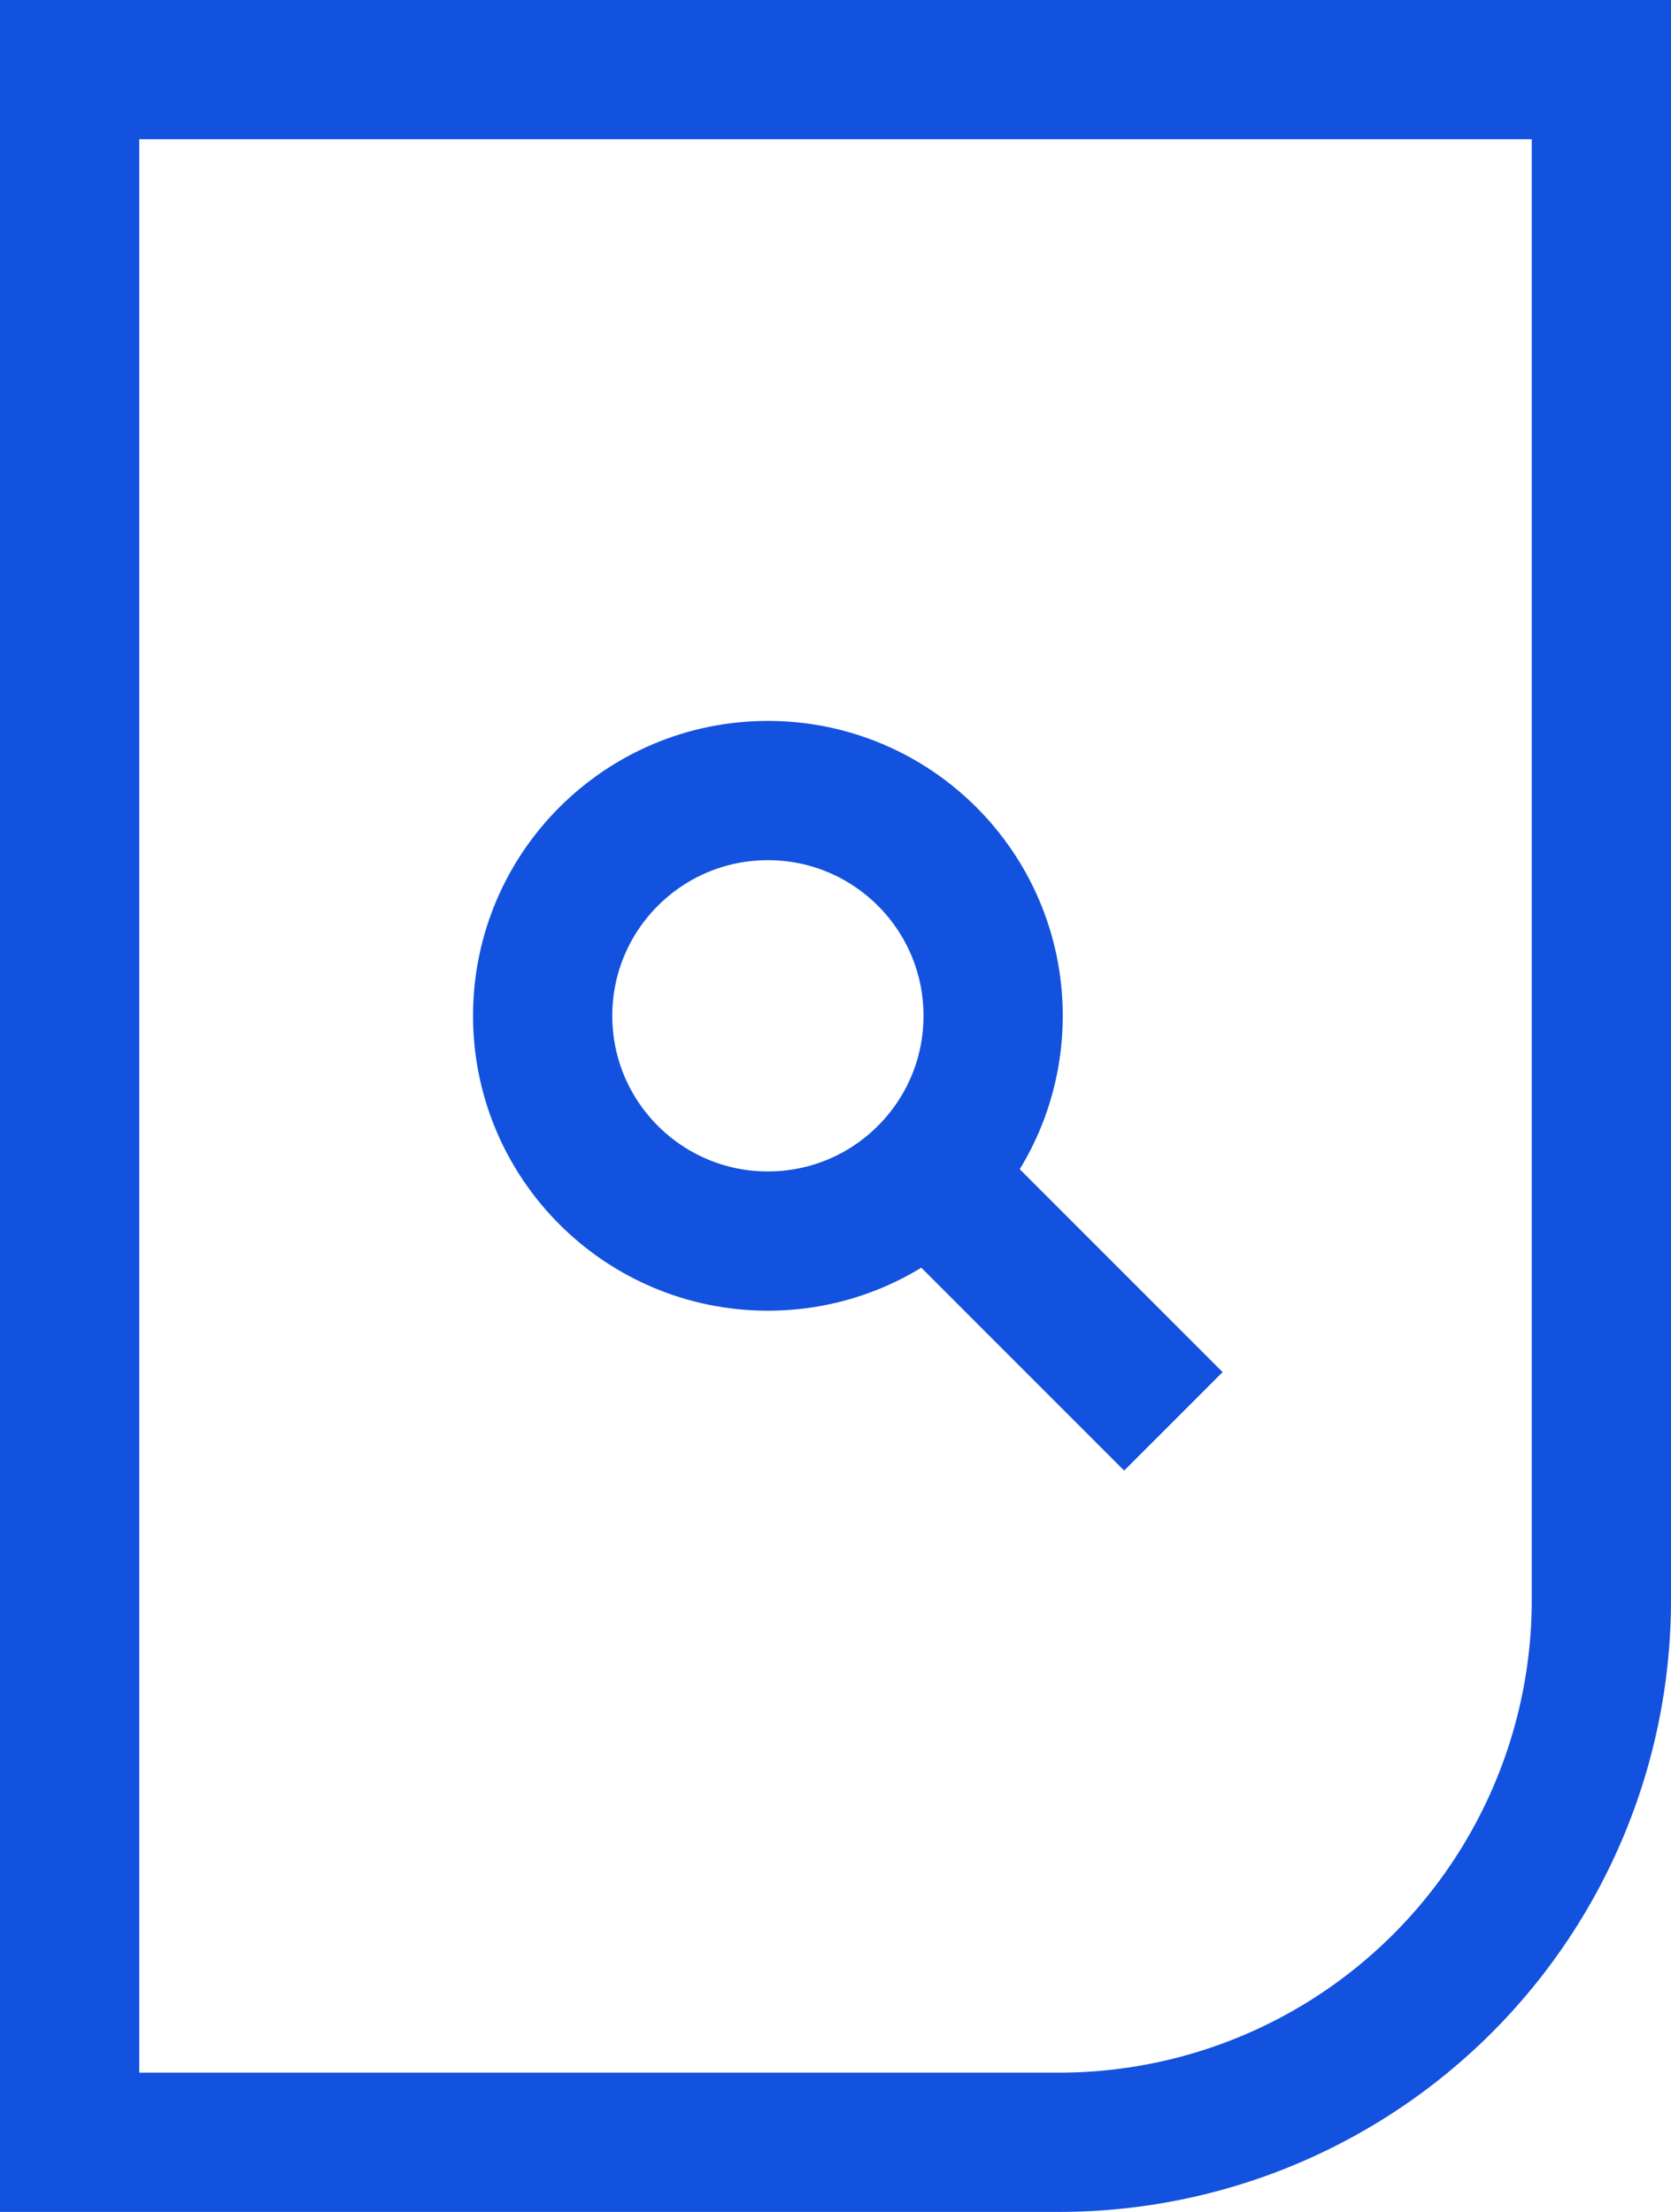 <svg xmlns="http://www.w3.org/2000/svg" width="24" height="31.765" viewBox="0 0 24 31.765">
  <g id="File_-_Search" transform="translate(-6)">
    <path id="Path_12004" data-name="Path 12004" d="M7,1H29V23a7.788,7.788,0,0,1-7.765,7.765H7V1Z" fill="none" stroke="#1352de" stroke-width="2"/>
    <g id="Loupe" transform="translate(13.794 11.353)">
      <circle id="Ellipse_49" data-name="Ellipse 49" cx="3.235" cy="3.235" r="3.235" fill="none" stroke="#1352de" stroke-width="2"/>
      <line id="Line_483" data-name="Line 483" x2="3.559" y2="3.559" transform="translate(5.5 5.5)" fill="none" stroke="#1352de" stroke-width="2"/>
    </g>
  </g>
</svg>
